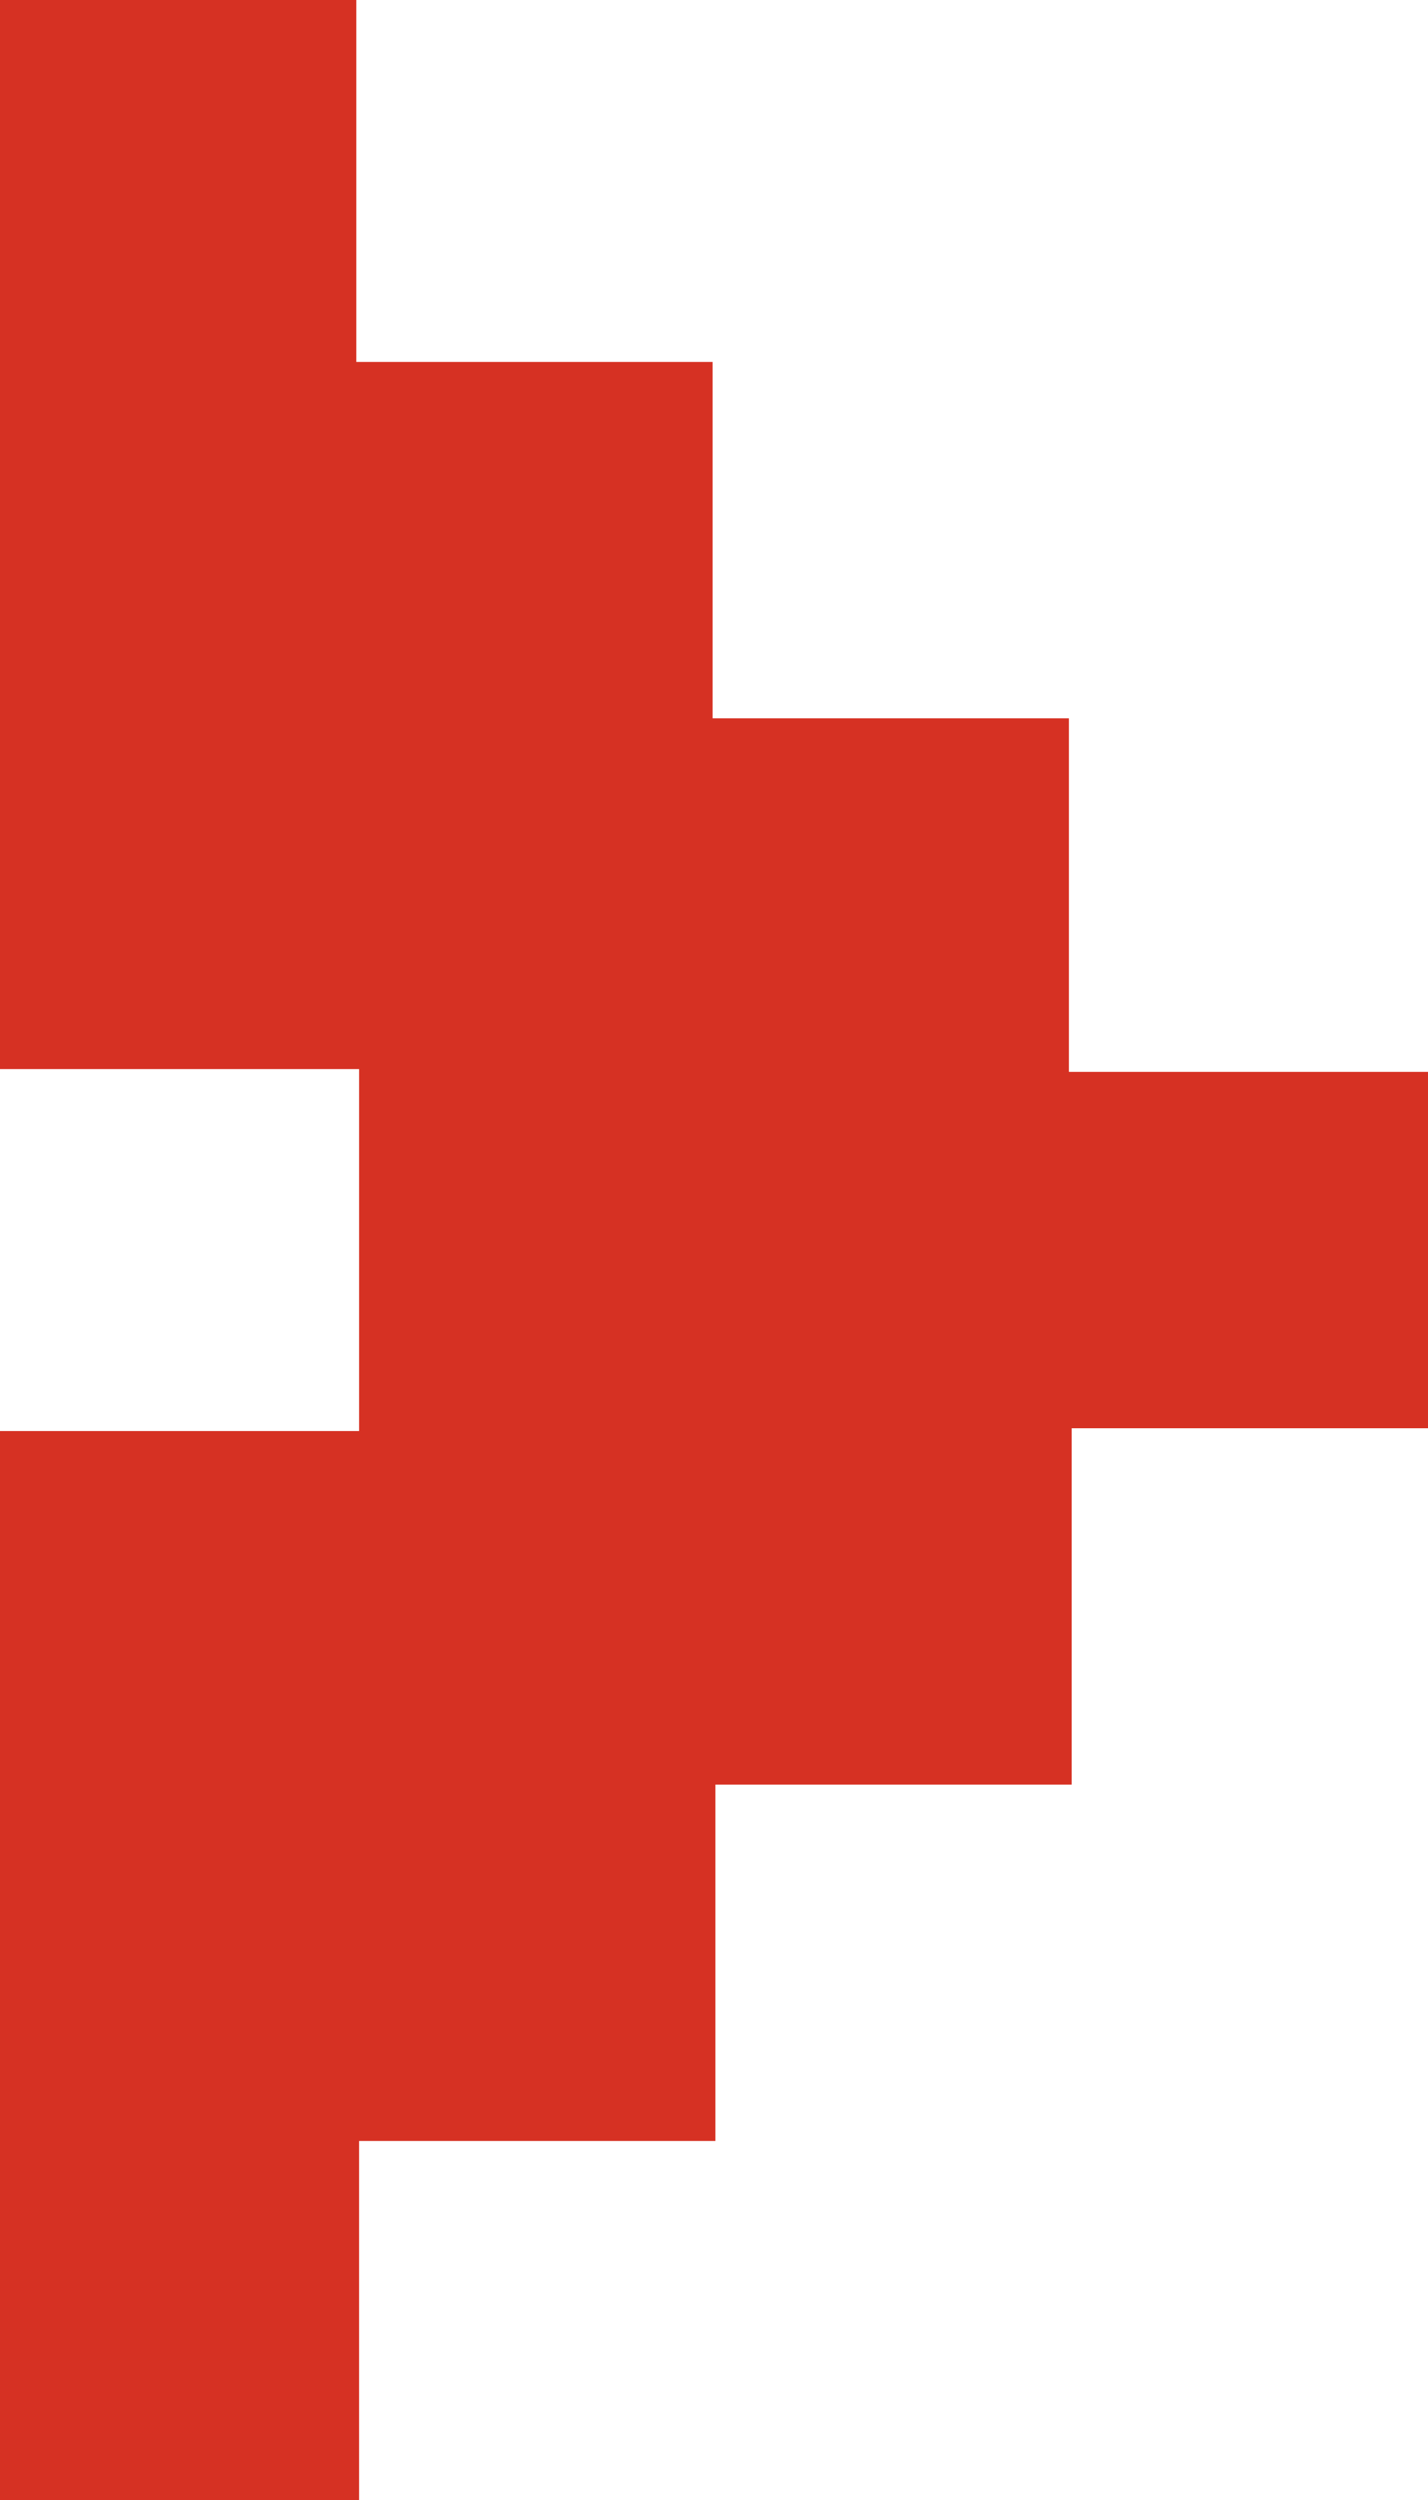<?xml version="1.0" standalone="no"?>
<!DOCTYPE svg PUBLIC "-//W3C//DTD SVG 20010904//EN"
 "http://www.w3.org/TR/2001/REC-SVG-20010904/DTD/svg10.dtd">
<svg version="1.0" xmlns="http://www.w3.org/2000/svg"
 width="513pt" height="898pt" viewBox="0 0 513 898"
 preserveAspectRatio="xMidYMid meet">

<g transform="translate(0,898) scale(0.1,-0.1)"
fill="#d63123" stroke="none">
<path d="M0 7060 l0 -1920 645 0 645 0 0 -650 0 -650 -645 0 -645 0 0 -1920 0
-1920 645 0 645 0 0 645 0 645 640 0 640 0 0 640 0 640 640 0 640 0 0 640 0
640 640 0 640 0 0 640 0 640 -645 0 -645 0 0 635 0 635 -640 0 -640 0 0 640 0
640 -640 0 -640 0 0 650 0 650 -640 0 -640 0 0 -1920z"/>
</g>
</svg>

